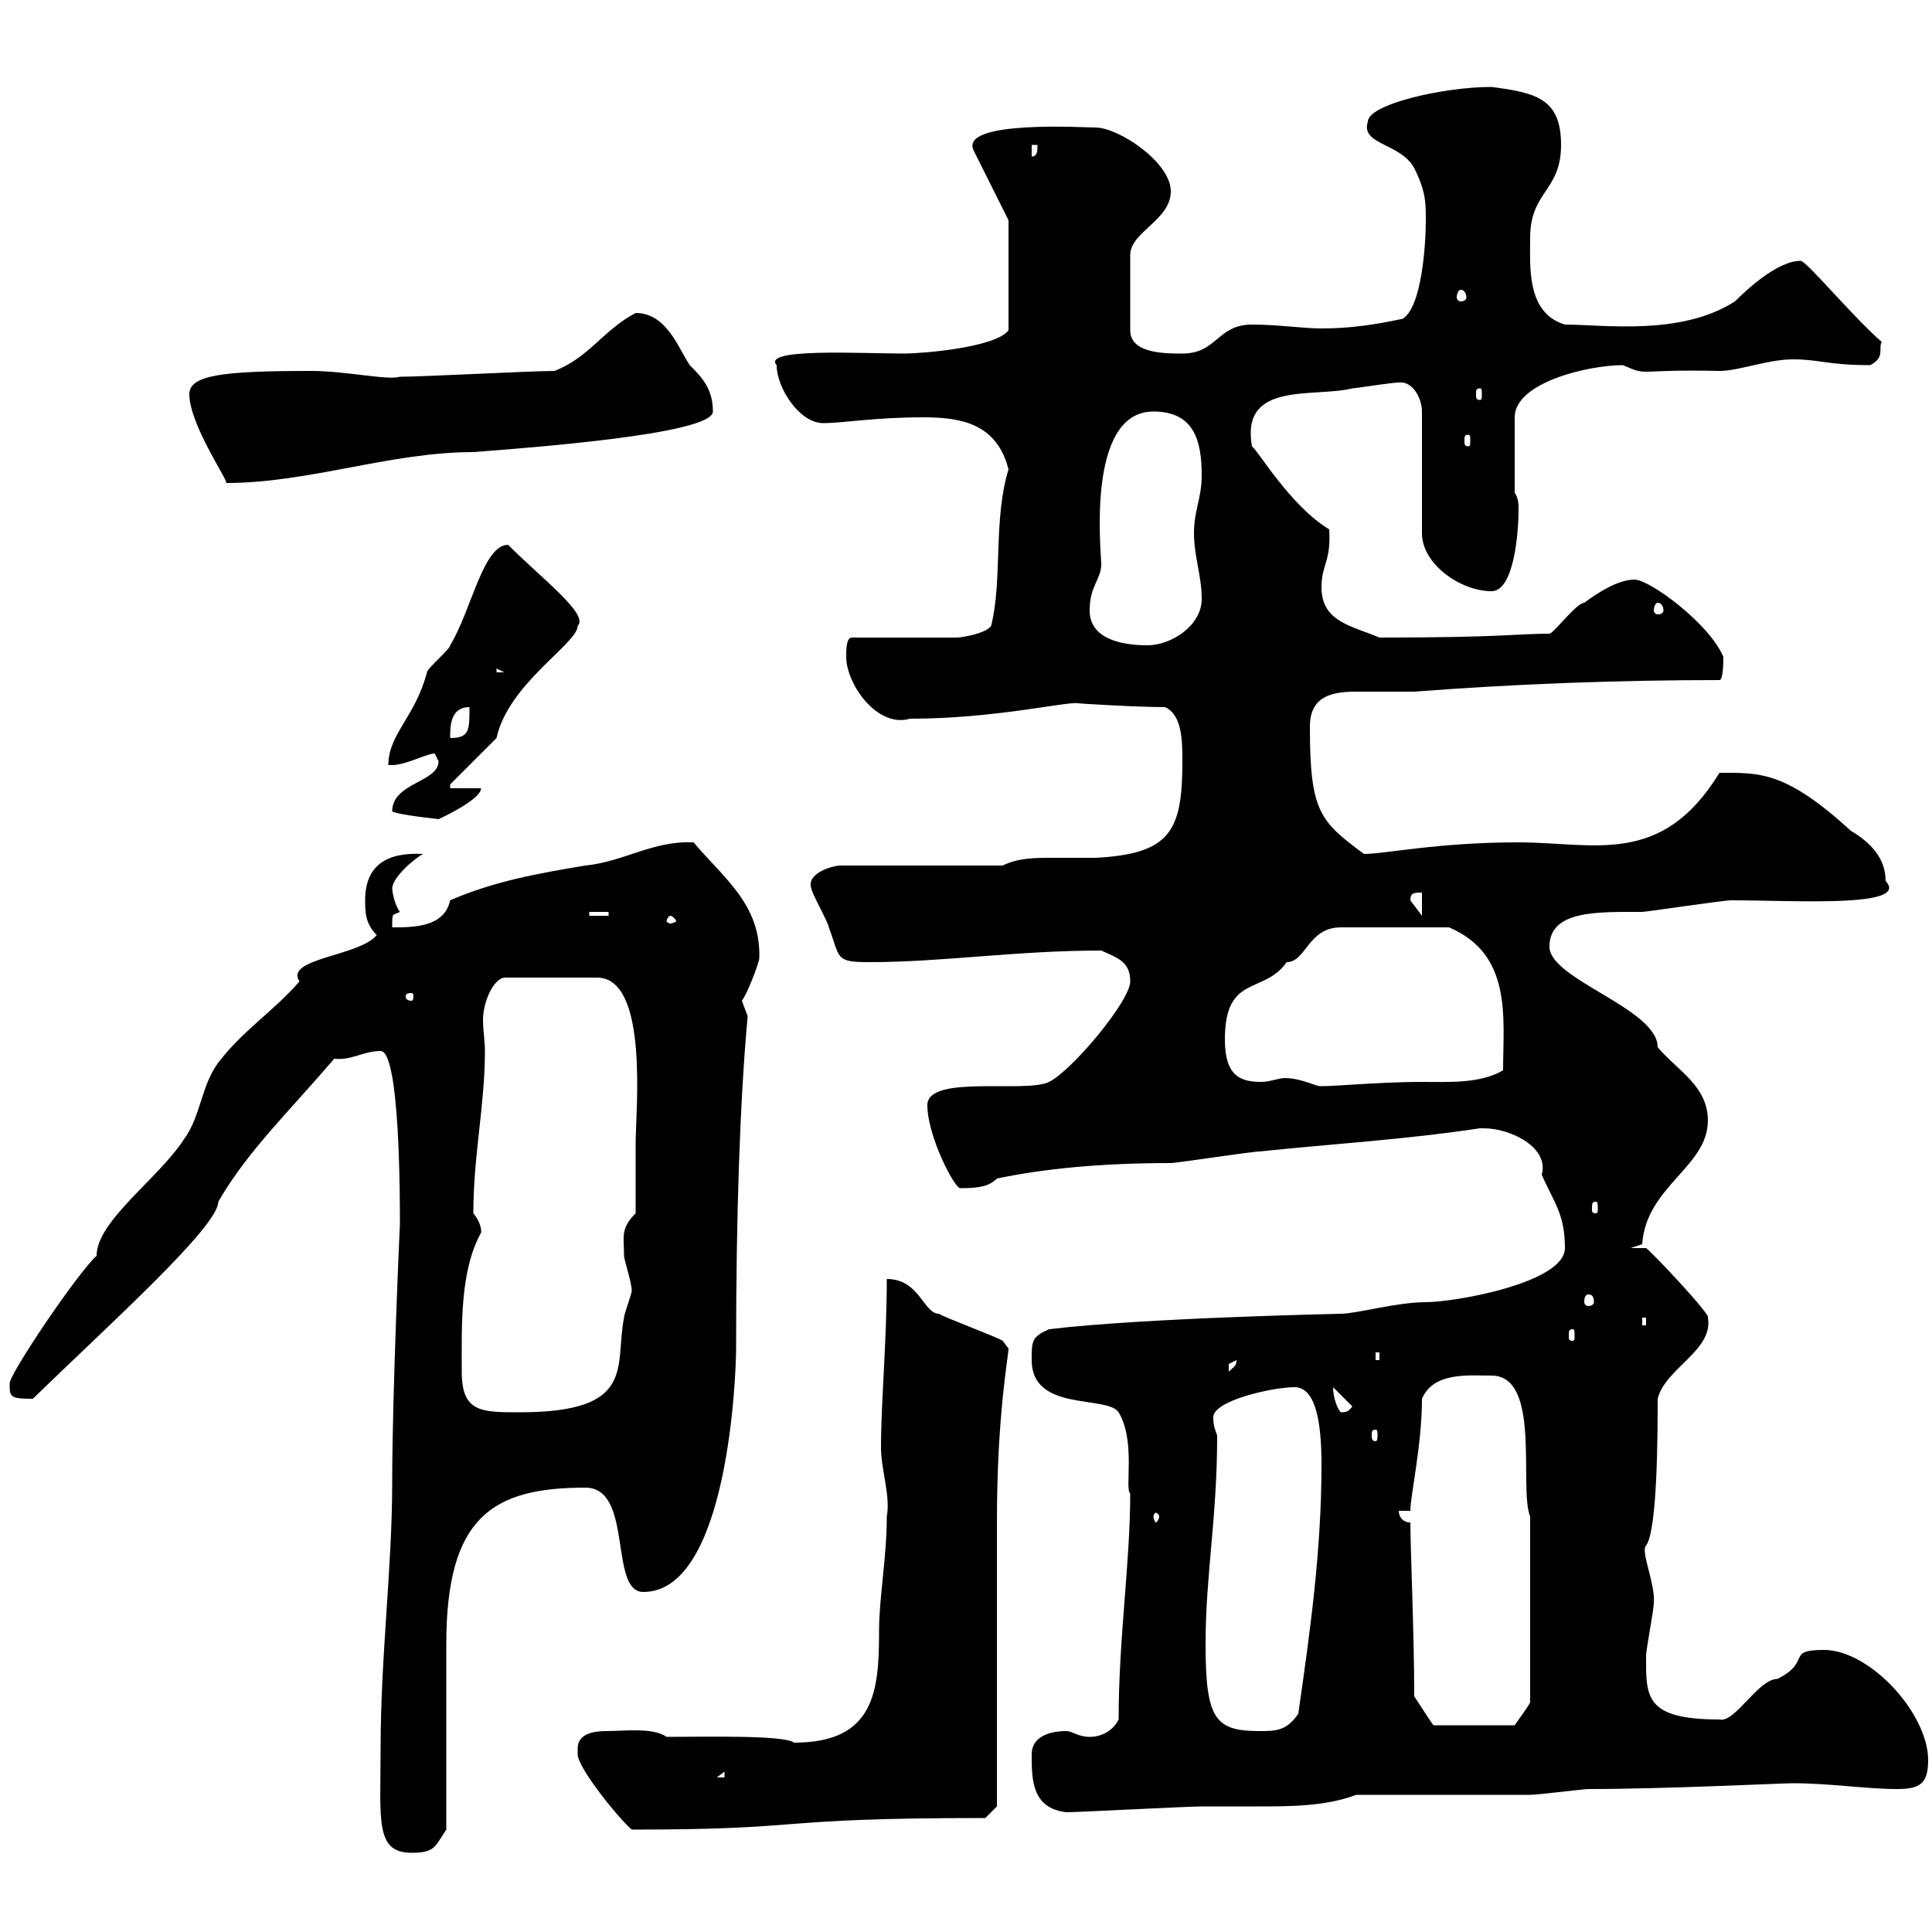 <svg xmlns="http://www.w3.org/2000/svg" xmlns:xlink="http://www.w3.org/1999/xlink" width="300" height="300"><path d="M59.10 271.50C59.10 282.60 58.20 287.70 63.90 287.70C67.50 287.70 67.50 286.80 69.30 284.10C69.30 279.60 69.30 259.80 69.30 255.30C69.30 235.50 76.50 231 90.90 231C98.40 231 94.50 247.20 99.90 247.20C113.10 247.20 114.30 213.30 114.30 209.40C114.30 188.70 114.90 170.70 116.10 157.80C116.10 157.80 115.20 155.40 115.20 155.40C116.10 154.20 117.90 149.40 117.90 148.80C118.20 140.40 112.20 136.20 107.70 130.80C101.40 130.50 96.90 133.80 90.90 134.40C83.70 135.60 76.80 136.80 69.90 139.80C69 144 64.20 144 60.90 144C60.90 141.60 60.90 142.20 62.10 141.60C61.20 140.40 60.90 138.30 60.90 138C60.90 136.20 64.50 133.20 65.70 132.60C60 132.30 56.70 134.40 56.70 139.80C56.70 141.60 56.70 143.40 58.50 145.20C55.80 148.50 44.10 148.80 46.50 152.40C42.30 157.20 37.80 159.90 33.90 165C31.20 168.60 31.20 173.40 28.50 177C24.60 183 15 189.60 15 195C12 197.70 1.50 213.30 1.50 214.80C1.50 216.90 1.50 217.20 5.10 217.20C16.80 205.80 33.90 190.50 33.90 186.60C38.40 178.80 44.70 172.80 51.90 164.40C54.60 164.70 56.40 163.20 59.10 163.20C62.10 163.20 62.10 186 62.10 190.20C62.10 189.60 60.90 216.60 60.90 230.10C60.90 243.60 59.10 257.10 59.10 271.50ZM89.70 271.50C89.70 271.50 89.70 272.40 89.70 272.40C89.70 274.50 96 282.30 98.10 284.10C126.60 284.10 118.80 282.30 153 282.30L154.80 280.50C154.80 274.20 154.80 242.70 154.80 236.40C154.80 219.60 156.60 210.60 156.60 209.40C156.60 209.40 155.70 208.20 155.70 208.20C154.80 207.60 146.70 204.60 145.80 204C143.40 204 142.80 198.60 137.70 198.60C137.70 208.20 136.80 217.80 136.80 224.70C136.80 228.30 138.30 232.20 137.70 235.50C137.70 241.80 136.50 248.10 136.50 253.20C136.50 262.50 135.90 270.60 123.30 270.60C121.80 269.40 109.80 269.70 103.50 269.70C101.40 268.20 96.90 268.80 94.20 268.80C92.40 268.80 89.70 269.10 89.70 271.50ZM160.20 272.40C160.20 276.30 160.20 280.80 165.60 281.40C167.40 281.40 184.50 280.50 186.60 280.50C189.60 280.50 192.30 280.50 195.30 280.50C200.40 280.50 205.80 280.50 210.60 278.70C215.40 278.70 234 278.70 237.60 278.70C238.80 278.70 246 277.80 246.60 277.80C258.60 277.80 276.60 276.90 278.40 276.90C284.10 276.90 289.80 277.80 294.60 277.80C298.20 277.80 299.40 276.90 299.40 273.30C299.40 266.10 290.40 256.20 283.20 256.20C277.20 256.20 281.40 258 276 260.70C273 260.70 269.40 267.60 267 267C255.30 267 255.60 263.40 255.60 257.10C255.60 256.20 256.80 249.90 256.80 249C257.10 246 254.70 240.90 255.60 240C257.40 237.60 257.40 222 257.40 217.20C258.60 212.40 266.10 209.70 265.20 204.60C265.80 204.30 256.50 194.40 255.60 193.80L253.20 193.80L255 193.20C255.60 184.20 265.20 181.20 265.20 174C265.20 168.60 260.40 166.20 257.40 162.60C257.40 156.60 240.60 152.10 240.60 147C240.60 141.30 248.10 141.60 255 141.60C255.60 141.60 267.60 139.80 268.80 139.80C278.70 139.80 296.70 141 292.80 136.80C292.80 133.20 290.40 130.80 287.40 129C277.20 119.70 273.30 120 267 120C258 134.70 247.50 130.80 235.80 130.80C223.20 130.80 215.10 132.60 211.80 132.60C204.90 127.50 203.40 126 203.40 112.80C203.40 108 207 107.40 210.60 107.40C213.30 107.40 216.90 107.40 219.60 107.40C235.20 106.20 251.40 105.60 267 105.60C267.60 105.60 267.60 102.60 267.60 102C265.50 96.90 256.20 90 253.80 90C251.40 90 248.40 91.80 246 93.60C244.80 93.60 241.20 98.40 240.60 98.40C235.50 98.40 233.40 99 214.20 99C210 97.20 205.20 96.60 205.20 91.20C205.20 87.60 206.70 87.30 206.40 82.20C200.40 78.60 195.30 69.90 194.40 69.30C192.60 59.10 204 61.80 210 60.30C210.60 60.30 216 59.40 217.20 59.40C219.30 59.10 220.80 61.80 220.80 63.90L220.80 82.80C220.80 87.60 226.80 91.80 231.60 91.80C235.20 91.80 235.80 82.20 235.80 79.20C235.80 78.30 235.80 77.40 235.20 76.50L235.20 64.80C235.20 59.40 246.60 56.70 252 56.70C256.20 58.50 253.50 57.30 267 57.60C270 57.60 274.50 55.80 278.40 55.80C282.60 55.80 283.80 56.70 290.40 56.70C292.80 55.50 291.60 54 292.20 53.10C287.70 49.20 280.50 40.50 279.60 40.50C276 40.50 271.20 45 269.40 46.80C261 52.20 249 50.40 243 50.40C237 48.60 237.60 41.40 237.60 36.90C237.60 29.70 242.40 29.70 242.40 22.50C242.40 15.30 238.50 14.40 231.60 13.50C224.10 13.50 212.40 16.20 212.40 18.90C211.20 22.50 217.50 22.20 219.60 26.10C221.40 29.70 221.40 31.50 221.40 34.20C221.40 37.80 220.80 47.70 217.80 49.50C213.60 50.40 209.70 51 205.20 51C202.20 51 198.60 50.40 194.40 50.40C189 50.40 189 54.90 183.60 54.90C180.90 54.90 175.50 54.90 175.50 51.30L175.50 39.60C175.50 36 181.80 34.20 181.80 29.70C181.80 25.20 173.70 19.80 170.10 19.80C168.30 19.80 148.80 18.60 151.20 23.40L156.60 34.20L156.60 51.30C154.50 54 143.10 54.90 140.40 54.90C133.80 54.90 118.20 54 120.60 56.70C120.60 60.30 124.20 65.70 127.80 65.70C131.10 65.70 135.60 64.80 143.40 64.80C149.10 64.80 154.80 65.70 156.60 72.90C154.20 80.70 155.70 90 153.90 97.20C153 98.40 149.40 99 148.50 99L132.30 99C131.40 99 131.40 100.80 131.40 102C131.40 106.20 136.20 113.10 141.30 111.60C154.50 111.60 165.60 108.90 167.40 109.20C166.80 109.20 176.40 109.80 180.90 109.80C183.60 111 183.60 115.20 183.60 118.20C183.60 129 181.80 132.60 170.10 133.20C167.40 133.20 165.30 133.20 163.20 133.20C160.80 133.20 158.10 133.20 155.70 134.40L130.50 134.40C129.30 134.40 125.10 135.60 126 138C126 138.60 128.70 143.40 128.70 144C130.50 148.80 129.60 149.40 135 149.40C146.40 149.40 157.80 147.60 171 147.60C173.70 148.80 175.50 149.40 175.50 152.40C175.50 155.40 166.50 166.20 162.90 168C159.30 169.80 144 166.80 144 171.60C144 176.40 148.20 184.50 149.10 184.50C152.10 184.50 153.60 184.20 154.80 183C162 181.50 170.70 180.60 181.80 180.60C182.70 180.60 194.40 178.80 195.60 178.80C207 177.60 217.80 177 229.80 175.20C229.80 175.20 229.80 175.20 230.40 175.20C234.60 175.20 240.60 178.20 239.40 182.40C241.20 186.60 243 188.40 243 193.80C243 199.20 225.90 202.20 221.40 202.20C216.90 202.20 210.60 204 208.20 204C208.80 204 177.90 204.60 162.90 206.40C160.20 207.60 160.20 208.20 160.20 211.20C160.20 219.30 171.90 216.60 173.70 219.30C176.40 223.80 174.60 231.30 175.50 231.90C175.50 242.70 173.70 254.40 173.70 267C172.80 268.80 171 269.70 169.20 269.70C167.40 269.70 166.50 268.80 165.60 268.80C162.90 268.80 160.20 269.70 160.20 272.40ZM112.50 275.10L112.50 276L111.30 276ZM187.20 255.30C187.20 244.50 189 235.80 189 222.90C188.70 222 188.40 221.40 188.40 220.20C188.10 217.50 197.70 215.40 201 215.40C204.30 215.40 205.20 220.80 205.20 227.40C205.20 240.90 203.40 253.50 201.60 266.10C199.80 268.80 198 268.80 195.60 268.80C188.70 268.80 187.20 267 187.20 255.30ZM219.60 263.40C219.60 253.80 219 240.30 219 236.40C217.80 236.40 217.20 235.50 217.20 234.60L219 234.60C219 232.20 220.80 224.40 220.80 217.20C222.60 213 228 213.60 231.60 213.60C239.40 213.60 235.80 231 237.60 235.50L237.60 264.30C237.60 264.60 235.80 267 235.20 267.90L222.60 267.90C222.30 267.60 220.80 265.20 219.60 263.40ZM180 235.50C180 235.80 179.70 236.40 179.40 236.40C179.40 236.40 179.10 235.80 179.10 235.50C179.10 235.20 179.40 234.90 179.40 234.90C179.70 234.90 180 235.20 180 235.50ZM213.60 222C213.90 222 213.90 222.30 213.90 222.90C213.90 223.20 213.90 223.80 213.60 223.80C213 223.80 213 223.20 213 222.90C213 222.30 213 222 213.60 222ZM71.70 213C71.70 205.80 71.40 197.40 74.70 191.40C74.70 191.70 75 190.20 73.50 188.40C73.50 179.40 75.30 171.60 75.30 163.20C75.30 161.70 75 159.90 75 158.40C75 155.70 76.50 152.10 78.30 151.80L92.70 151.80C100.80 151.80 98.70 172.50 98.70 177.60C98.70 179.40 98.70 186.60 98.70 188.40C96.30 190.80 96.90 192 96.90 195C96.90 195.60 98.10 199.20 98.10 200.40C98.10 201 96.90 204 96.90 204.60C95.40 212.10 99 219.30 80.70 219.30C74.70 219.30 71.70 219.30 71.70 213ZM207 215.40C207 215.40 207 215.40 207 215.40L210 218.40C209.40 219 209.40 219.30 208.20 219.30C207.60 218.70 207 216.90 207 215.40ZM192 211.20C192 212.10 191.70 212.10 190.80 213C190.80 213 190.80 213 190.80 211.80C190.80 211.80 192 211.20 192 211.20ZM213.60 210L214.20 210L214.20 211.20L213.60 211.20ZM244.20 206.40C244.50 206.40 244.50 206.70 244.50 207.60C244.50 207.90 244.50 208.20 244.20 208.20C243.60 208.20 243.60 207.90 243.60 207.60C243.60 206.70 243.60 206.40 244.20 206.40ZM255 204.60L255.60 204.60L255.60 205.80L255 205.80ZM246.60 201C247.20 201 247.50 201.30 247.50 202.20C247.50 202.50 247.20 202.80 246.60 202.80C246.30 202.80 246 202.50 246 202.20C246 201.30 246.30 201 246.60 201ZM247.80 186.60C248.10 186.60 248.10 186.90 248.10 187.80C248.10 188.10 248.10 188.40 247.80 188.40C247.20 188.40 247.20 188.10 247.20 187.80C247.20 186.90 247.20 186.60 247.80 186.60ZM190.20 161.40C190.20 151.20 196.20 154.50 199.80 149.40C202.80 149.40 203.10 144 208.20 144C211.20 144 220.20 144 225 144C234.90 148.20 233.40 158.10 233.40 166.20C229.80 168.30 225 168 220.80 168C213.30 168 205.20 168.90 204.60 168.60C202.80 168 201.30 167.40 199.50 167.40C198.60 167.40 197.10 168 195.90 168C192.60 168 190.20 167.10 190.20 161.40ZM63.90 154.20C64.20 154.20 64.20 154.50 64.20 154.80C64.20 154.80 64.20 155.40 63.90 155.40C63 155.40 63 154.80 63 154.80C63 154.50 63 154.20 63.90 154.20ZM104.10 142.20C104.40 142.20 105 142.80 105 143.10C105 143.10 104.40 143.40 104.10 143.40C103.80 143.40 103.50 143.10 103.50 143.10C103.50 142.80 103.80 142.20 104.10 142.20ZM91.50 141.60L94.50 141.60L94.50 142.20L91.50 142.20ZM220.80 138.60L220.80 142.20L219 139.80C219 138.60 219.60 138.60 220.80 138.60ZM60.90 126C62.10 126.60 68.40 127.20 68.10 127.20C68.10 127.20 74.70 124.20 74.70 122.40L69.90 122.40L69.90 121.80L77.10 114.60C78.90 106.20 89.70 99.90 89.70 97.20C91.50 95.40 84.30 90 78.90 84.60C75 84.60 73.20 94.80 69.90 100.20C69.90 100.80 66.30 103.80 66.30 104.40C64.50 111.30 60.30 114 60.30 118.80C60.30 118.80 60.90 118.80 60.90 118.80C63 118.80 66.30 117 67.50 117C67.50 117 68.10 118.20 68.10 118.20C68.10 121.50 60.90 121.50 60.90 126ZM72.90 109.80C72.90 113.40 72.90 114.60 69.90 114.60C69.90 112.80 69.90 109.80 72.90 109.80ZM77.10 103.80L78.30 104.40L77.10 104.40ZM169.20 94.80C169.20 90.90 171 90 171 87.60C171 85.80 168.60 63.90 179.10 63.90C185.40 63.90 186.60 68.40 186.60 73.80C186.60 77.40 185.40 79.20 185.40 82.80C185.40 86.40 186.60 89.40 186.60 93C186.60 97.20 181.80 100.20 178.20 100.20C173.70 100.20 169.20 99 169.20 94.80ZM257.40 93.60C258 93.60 258.30 94.20 258.30 94.80C258.30 95.10 258 95.40 257.40 95.40C257.10 95.40 256.80 95.10 256.80 94.80C256.80 94.20 257.10 93.60 257.40 93.60ZM29.40 61.20C29.40 66 35.70 75 35.10 75C48 75 60.60 70.20 73.50 70.20C81 69.60 110.70 67.50 110.70 63.90C110.70 60.30 108.90 58.50 107.10 56.70C105.30 54 103.50 48.60 98.70 48.60C93.60 51.30 91.50 55.50 86.10 57.60C82.50 57.60 65.70 58.50 62.10 58.50C60.30 59.10 53.70 57.60 48.30 57.60C34.80 57.60 29.40 58.20 29.40 61.20ZM228 67.50C228.30 67.50 228.30 67.80 228.30 68.40C228.30 69 228.30 69.30 228 69.30C227.40 69.30 227.40 69 227.40 68.40C227.40 67.80 227.40 67.50 228 67.50ZM229.80 60.30C230.10 60.30 230.10 60.60 230.10 61.20C230.10 61.80 230.10 62.10 229.80 62.10C229.20 62.10 229.20 61.80 229.20 61.20C229.20 60.60 229.20 60.30 229.80 60.30ZM226.80 45C227.40 45 227.70 45.60 227.70 46.20C227.70 46.50 227.40 46.80 226.80 46.80C226.50 46.80 226.20 46.50 226.20 46.20C226.20 45.60 226.50 45 226.80 45ZM160.20 22.50L161.10 22.50C161.10 23.40 161.10 24.30 160.20 24.30Z"/></svg>